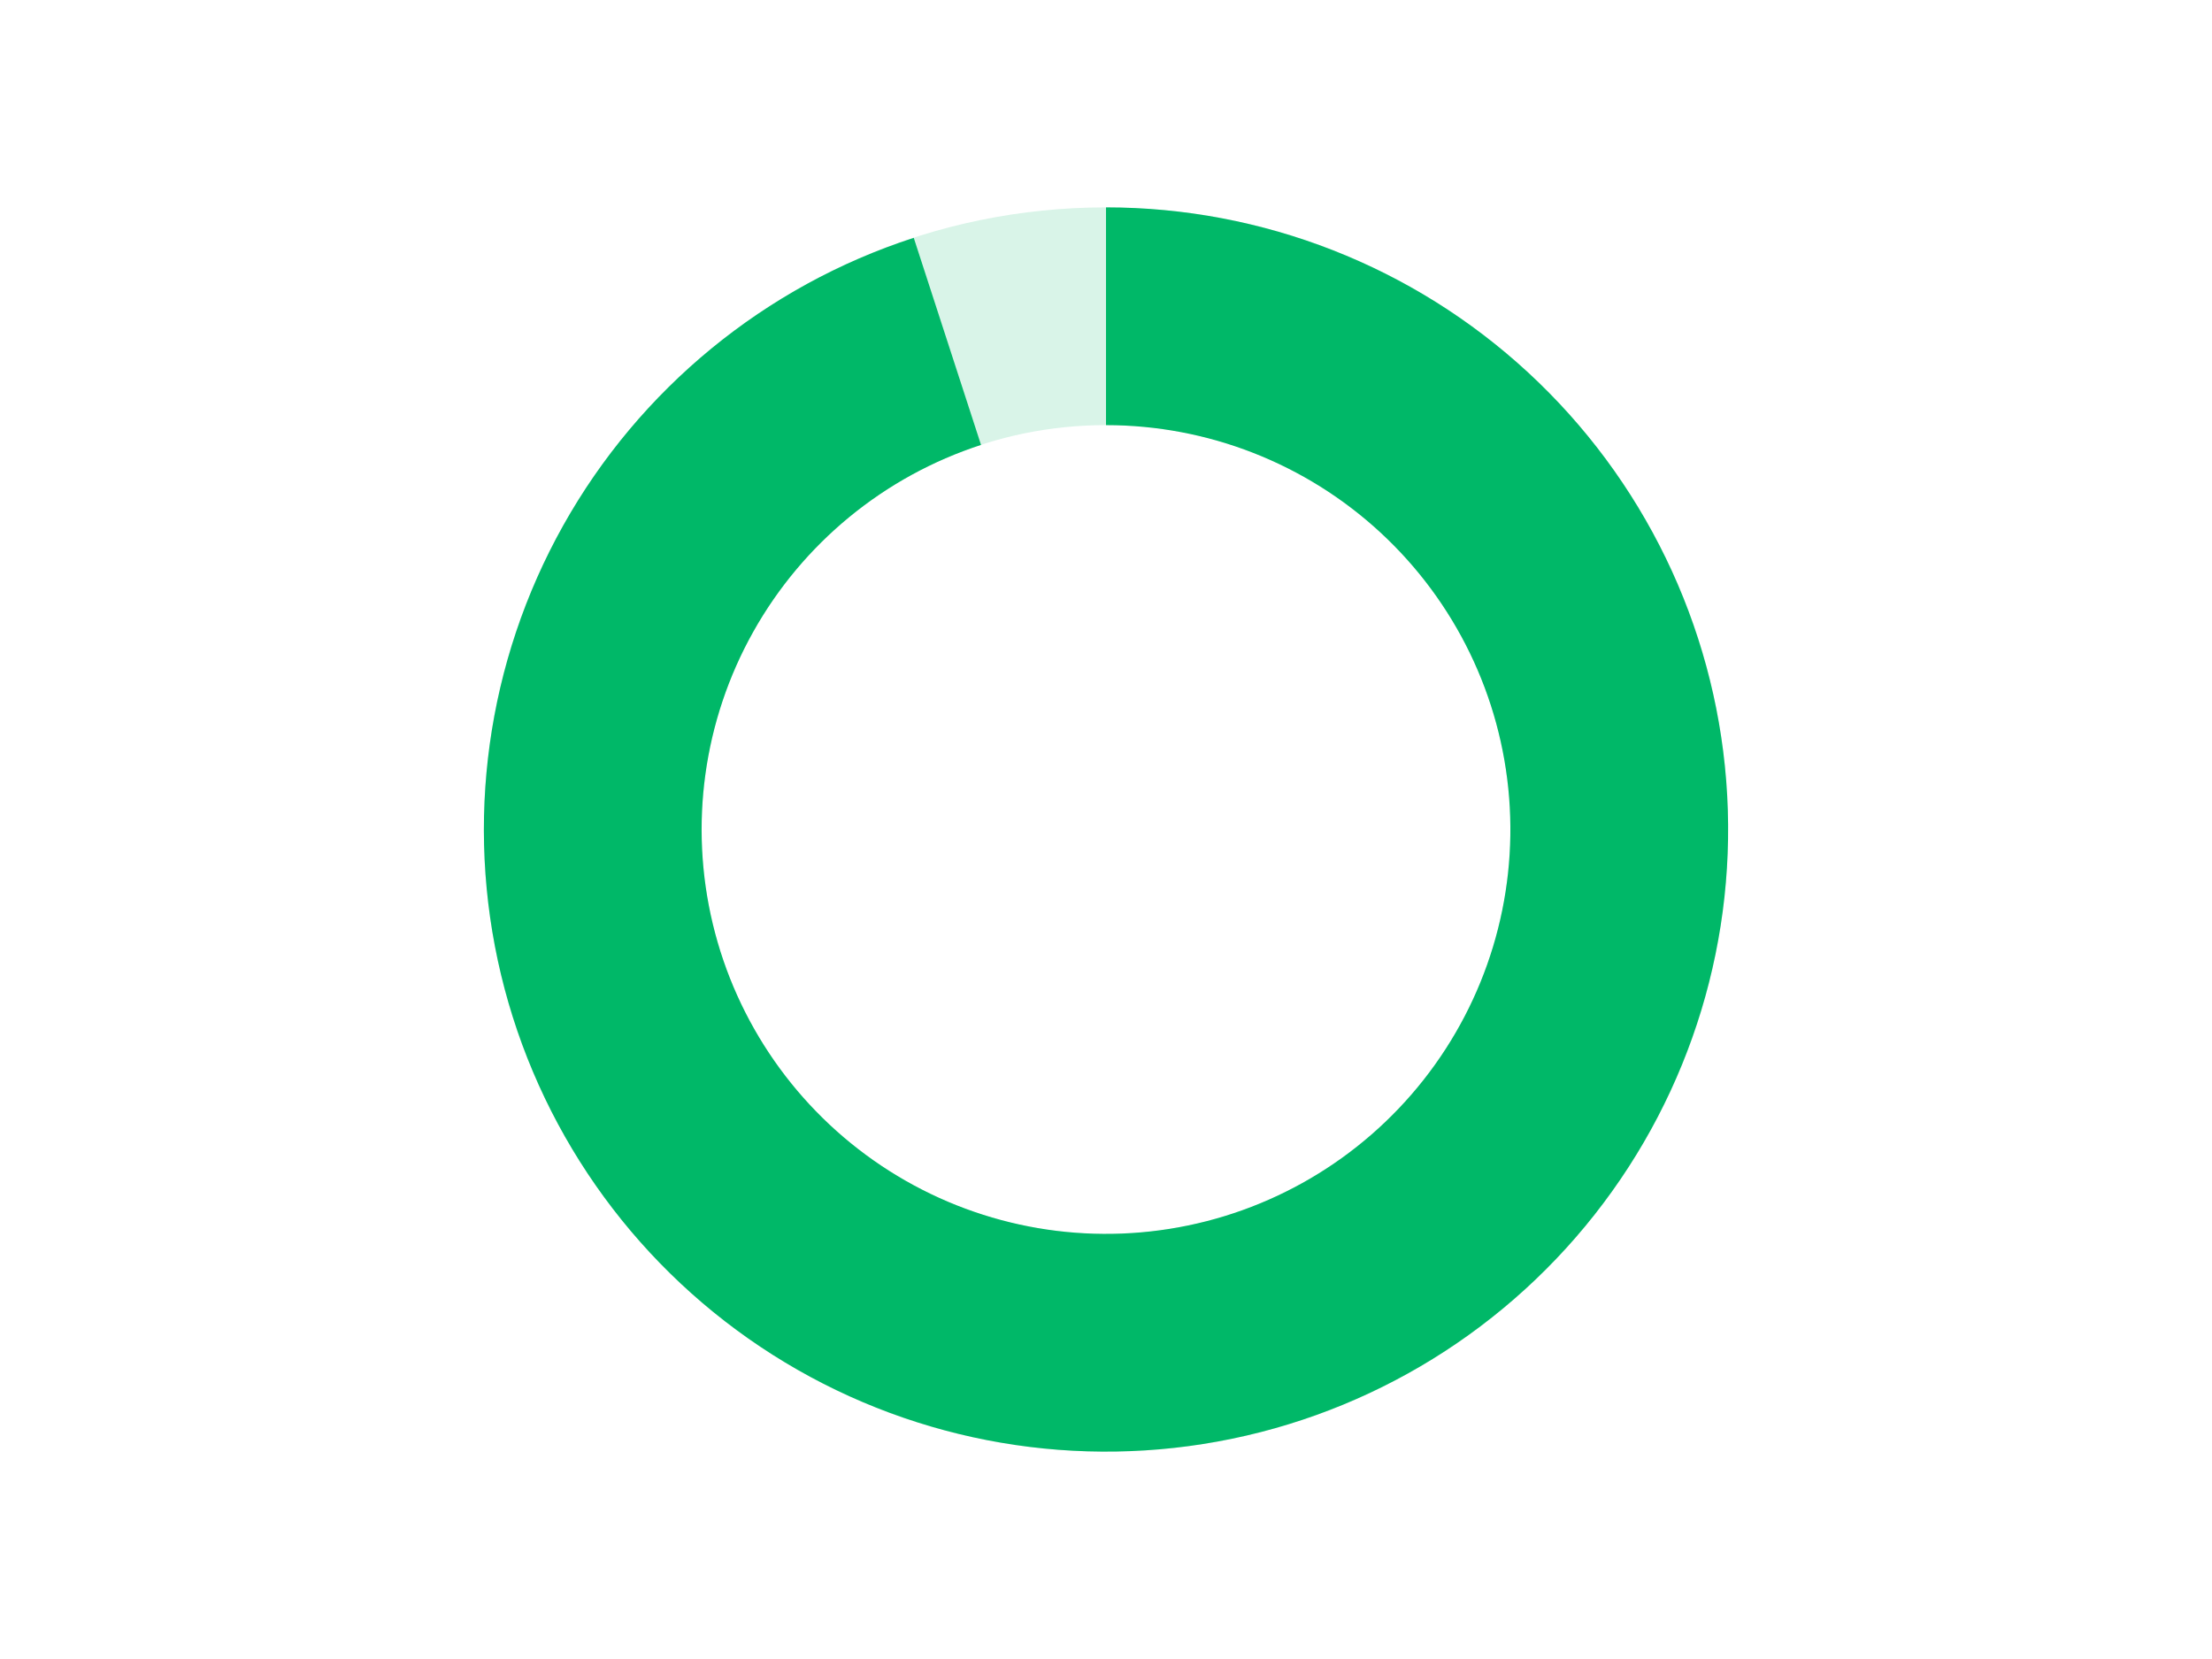 <svg width="160" height="120" viewBox="0 0 160 120" fill="none" xmlns="http://www.w3.org/2000/svg">
<path opacity="0.15" d="M125 60C125 84.853 104.853 105 80 105C55.147 105 35 84.853 35 60C35 35.147 55.147 15 80 15C104.853 15 125 35.147 125 60ZM50.75 60C50.75 76.154 63.846 89.25 80 89.25C96.154 89.25 109.25 76.154 109.25 60C109.25 43.846 96.154 30.75 80 30.75C63.846 30.75 50.75 43.846 50.75 60Z" fill="#00B868"/>
<path d="M80 15C91.324 15 102.231 19.269 110.546 26.956C118.861 34.642 123.973 45.181 124.861 56.469C125.75 67.758 122.35 78.967 115.339 87.859C108.329 96.752 98.224 102.675 87.04 104.446C75.855 106.217 64.415 103.707 54.999 97.416C45.584 91.125 38.887 81.516 36.243 70.505C33.6 59.494 35.205 47.892 40.738 38.012C46.271 28.132 55.325 20.702 66.094 17.202L70.961 32.182C63.961 34.456 58.076 39.286 54.48 45.708C50.883 52.13 49.84 59.671 51.558 66.828C53.276 73.985 57.63 80.231 63.75 84.32C69.869 88.41 77.306 90.041 84.576 88.89C91.845 87.739 98.414 83.889 102.971 78.109C107.527 72.328 109.737 65.043 109.16 57.705C108.582 50.367 105.26 43.517 99.855 38.521C94.45 33.525 87.36 30.75 80 30.75V15Z" fill="#00B868"/>
</svg>
